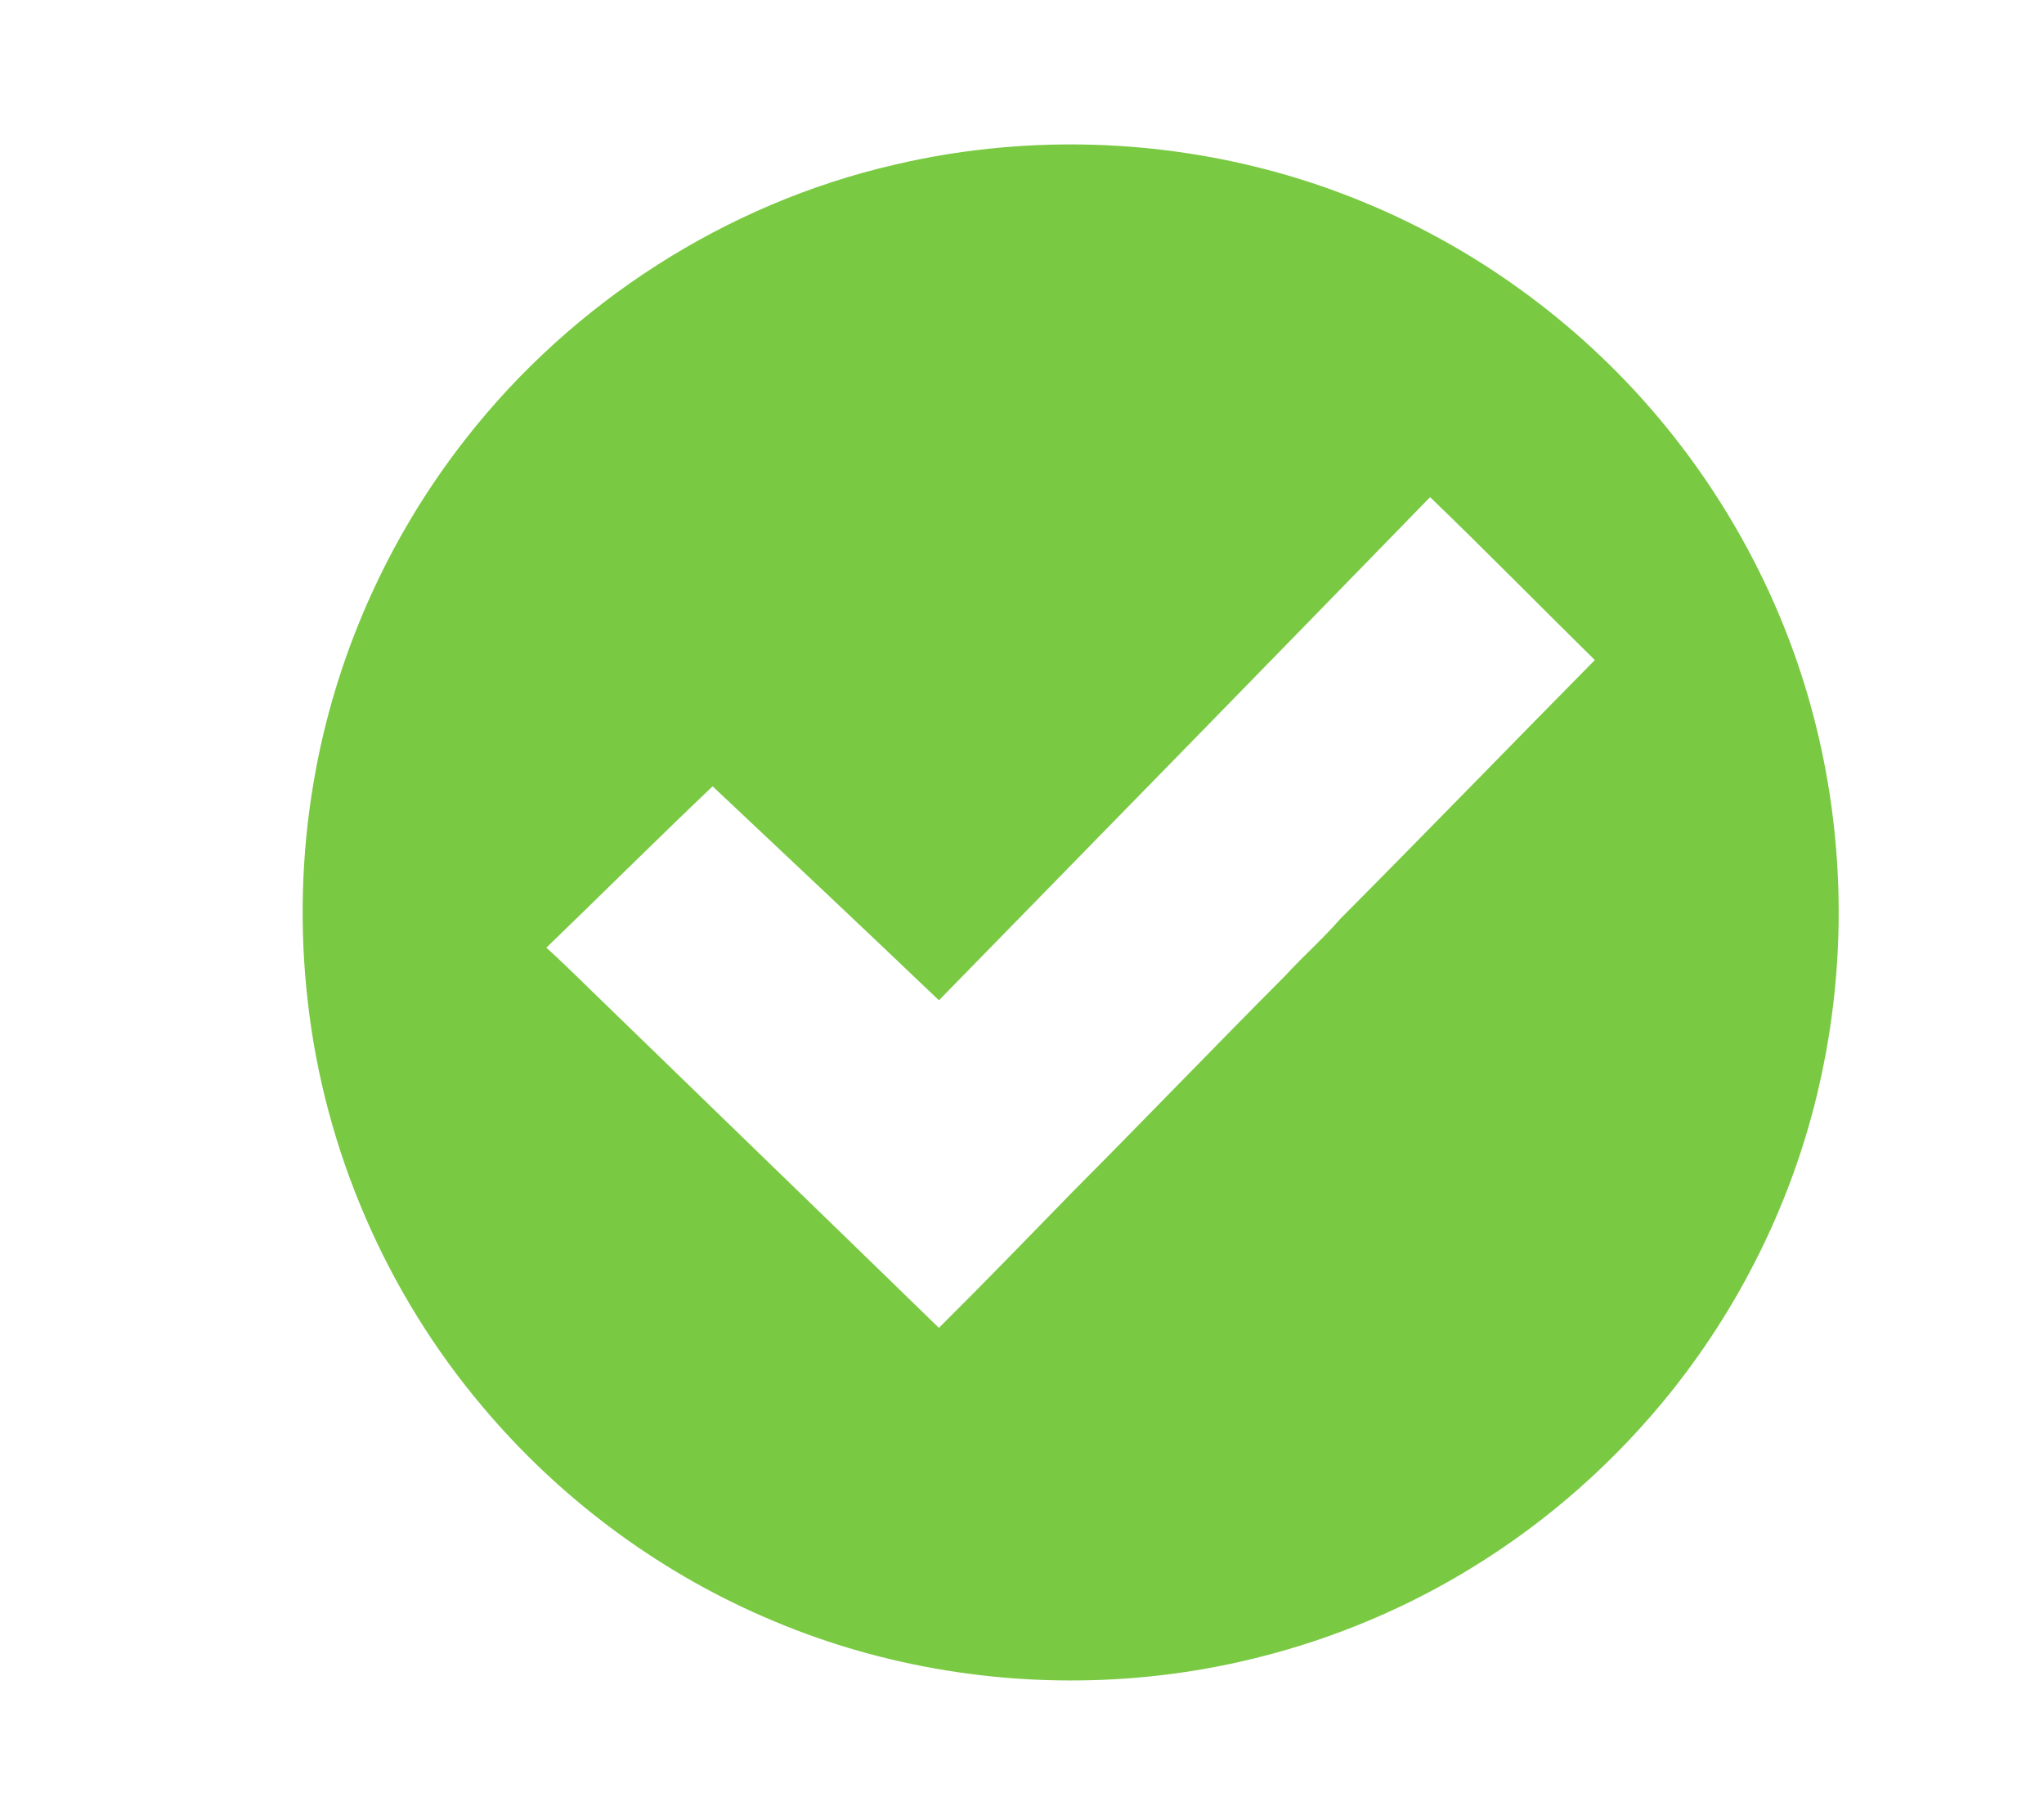 <?xml version="1.0" encoding="UTF-8" ?>
<!DOCTYPE svg PUBLIC "-//W3C//DTD SVG 1.1//EN" "http://www.w3.org/Graphics/SVG/1.1/DTD/svg11.dtd">
<svg width="688pt" height="608pt" viewBox="0 0 688 608" version="1.1" xmlns="http://www.w3.org/2000/svg">
<g id="#ffffffff">
</g>
<g id="#79c942ff">
<path fill="#79c942" opacity="1.00" d=" M 337.40 49.62 C 378.81 45.97 421.12 52.26 459.52 68.26 C 496.98 83.76 530.65 108.28 556.97 139.10 C 581.16 167.42 599.24 200.97 609.28 236.85 C 620.59 277.17 621.93 320.25 613.24 361.20 C 605.10 400.08 587.60 436.91 562.89 467.99 C 543.99 491.72 520.95 512.16 495.03 527.95 C 458.93 550.07 417.26 562.95 375.00 565.26 C 334.74 567.50 293.92 560.40 256.96 544.18 C 220.55 528.35 187.98 503.91 162.45 473.53 C 130.00 435.15 109.21 387.05 103.59 337.10 C 100.76 312.50 101.42 287.50 105.60 263.09 C 112.71 221.20 130.50 181.21 156.71 147.78 C 192.55 101.88 244.24 68.56 301.04 55.46 C 312.99 52.62 325.16 50.71 337.40 49.62 M 316.04 336.71 C 290.76 312.57 265.31 288.62 239.86 264.68 C 221.03 282.60 202.60 300.95 183.90 319.00 C 191.10 325.51 197.91 332.43 204.92 339.15 C 241.93 375.12 279.05 410.97 316.03 446.97 C 331.42 431.70 346.49 416.11 361.62 400.59 C 385.42 376.70 408.75 352.38 432.55 328.49 C 438.60 321.90 445.34 315.97 451.21 309.22 C 479.92 280.37 508.22 251.14 536.81 222.18 C 518.28 203.94 500.08 185.38 481.36 167.34 C 426.34 223.89 371.20 280.31 316.04 336.71 Z" />
</g>
</svg>
